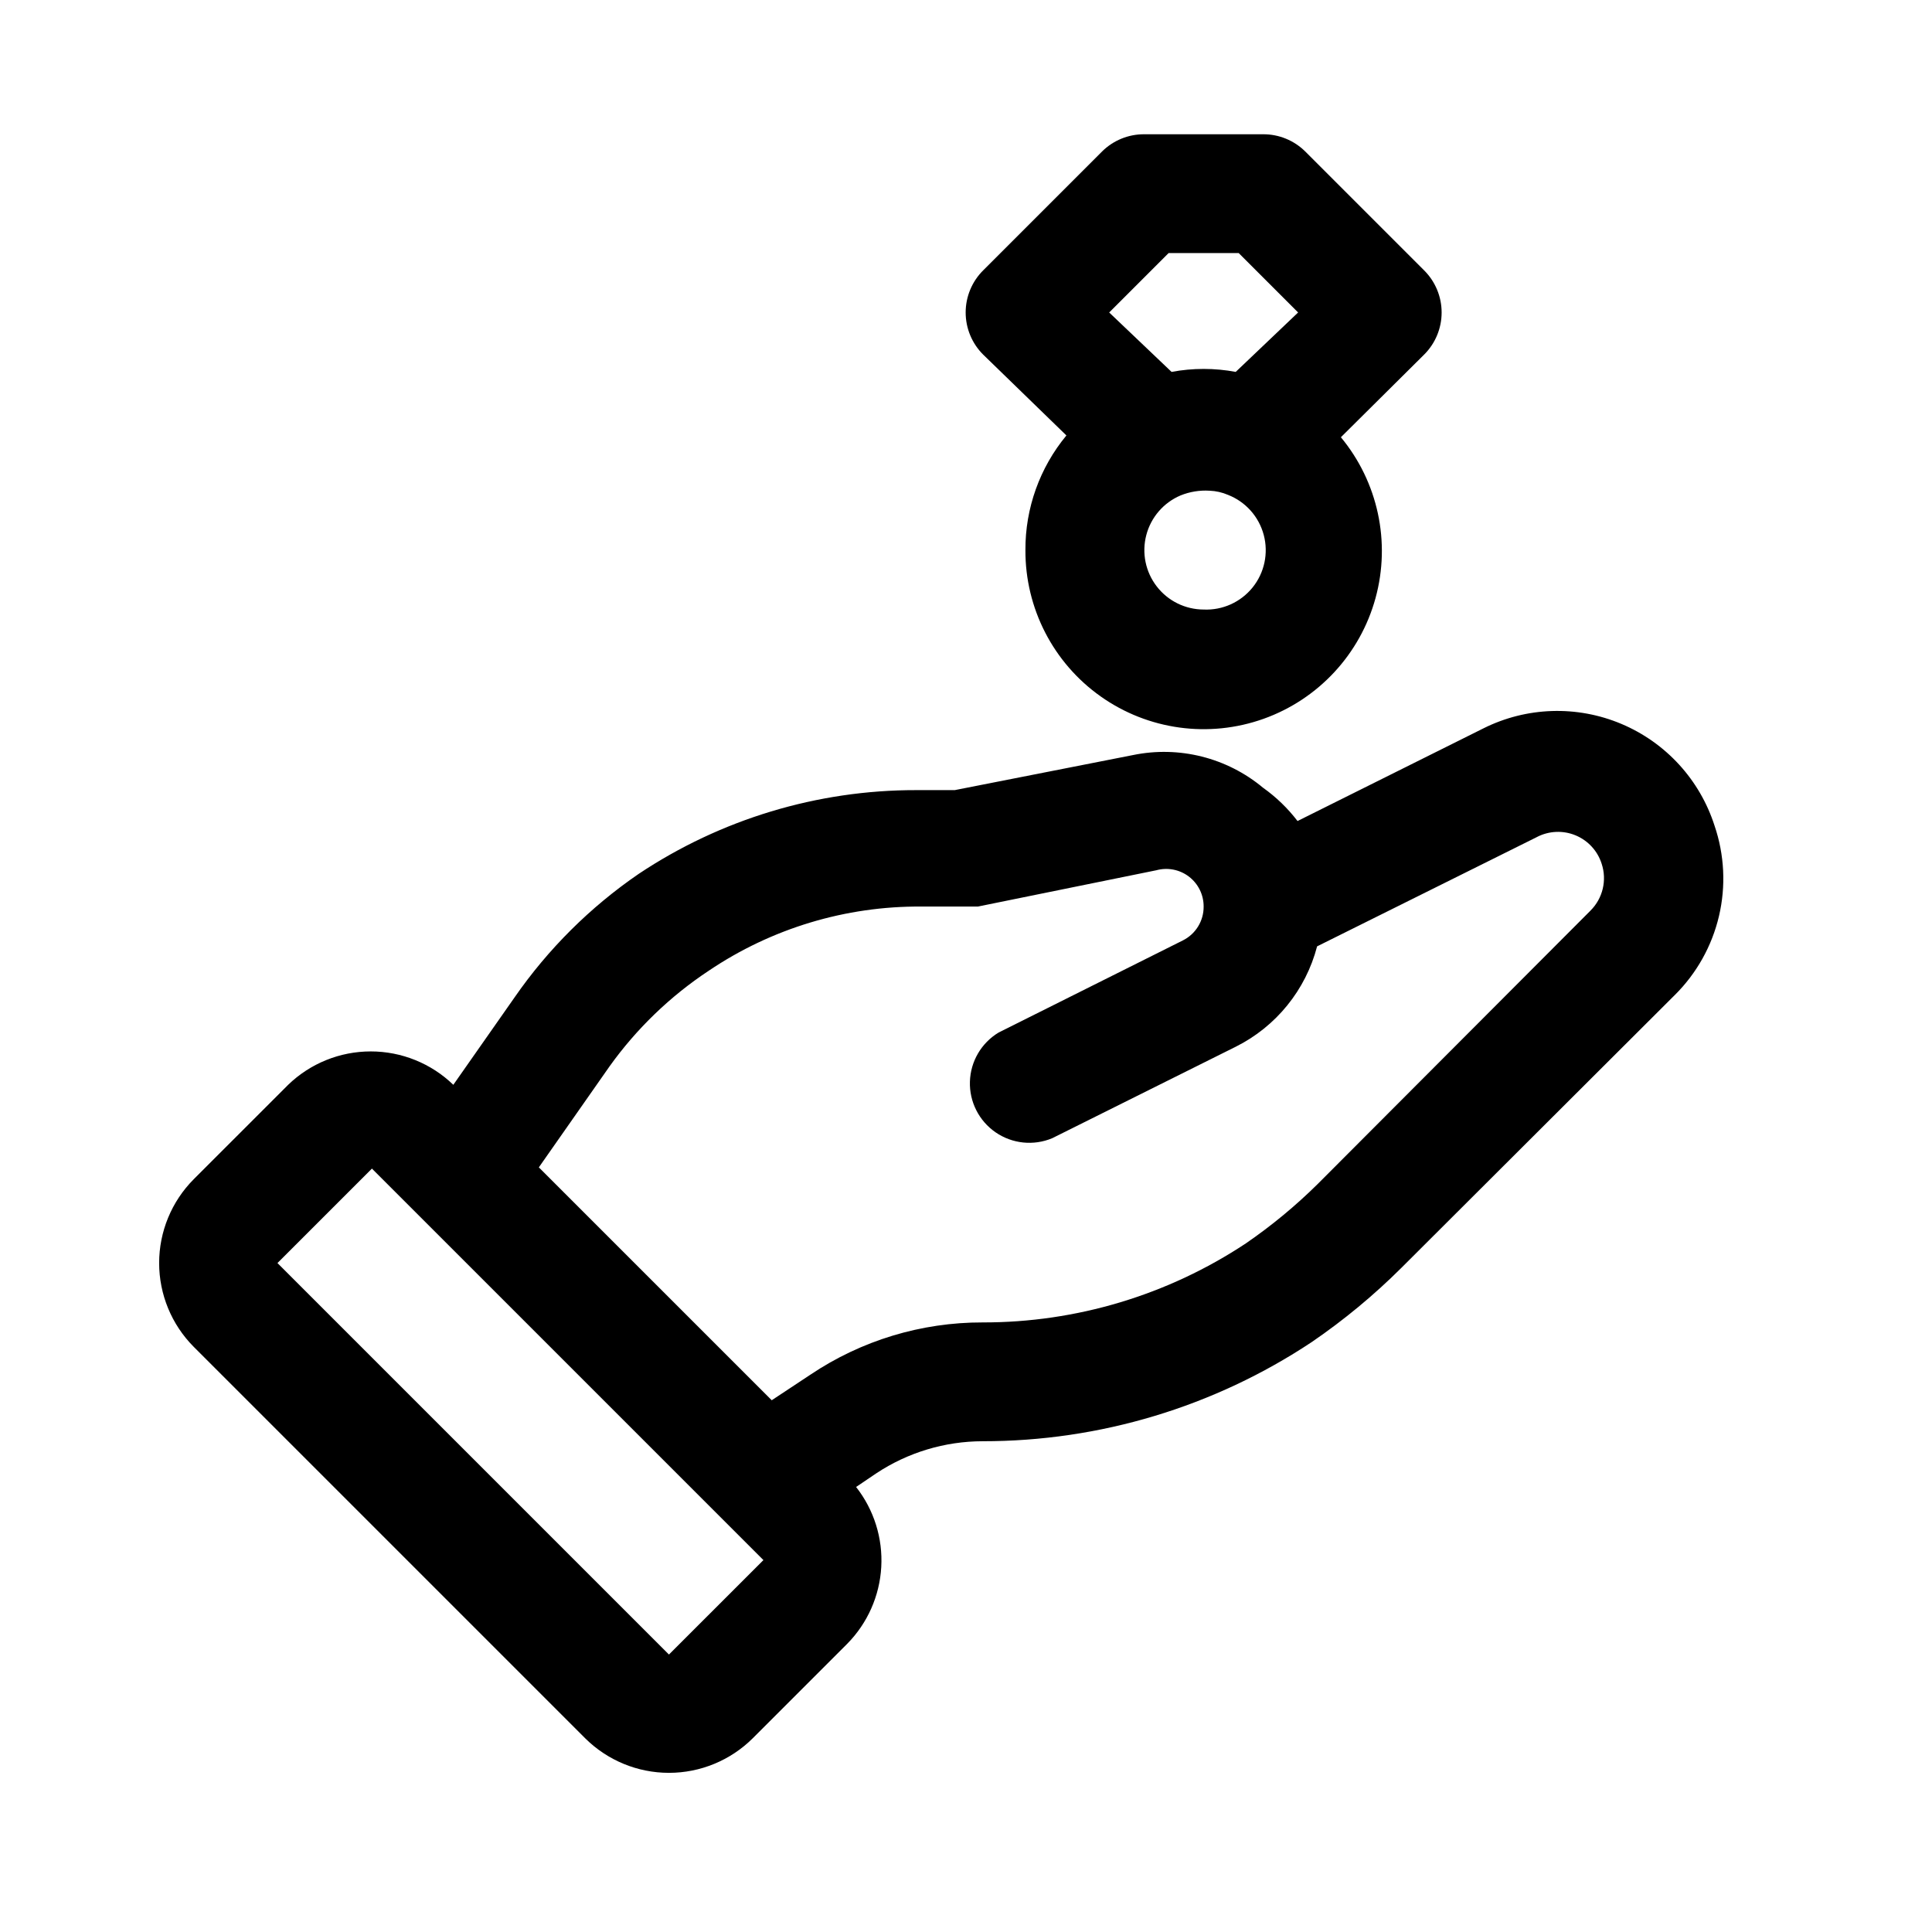 <?xml version="1.0" encoding="UTF-8"?>
<!-- Uploaded to: ICON Repo, www.svgrepo.com, Generator: ICON Repo Mixer Tools -->
<svg fill="#000000" width="800px" height="800px" version="1.1" viewBox="144 144 512 512" xmlns="http://www.w3.org/2000/svg">
 <path d="m598.38 362.84c-3.894-12.172-12.91-22.031-24.688-26.996-11.773-4.965-25.129-4.535-36.559 1.176l-49.277 24.562v-0.004c-2.586-3.379-5.664-6.352-9.133-8.816-9.574-7.984-22.266-11.176-34.48-8.66l-47.23 9.289h-10.234c-26.164-0.035-51.75 7.691-73.523 22.199-12.871 8.824-24.023 19.922-32.906 32.75l-16.215 23.145c-5.871-5.676-13.719-8.848-21.887-8.848-8.164 0-16.012 3.172-21.883 8.848l-25.035 25.031c-5.863 5.898-9.156 13.879-9.156 22.199s3.293 16.301 9.156 22.199l103.75 103.75c5.902 5.863 13.883 9.156 22.199 9.156 8.32 0 16.301-3.293 22.199-9.156l25.035-25.035c5.383-5.453 8.594-12.684 9.027-20.336 0.438-7.652-1.934-15.199-6.668-21.227l5.352-3.621h0.004c8.355-5.535 18.156-8.488 28.18-8.504 31.031 0.023 61.375-9.121 87.223-26.289 8.512-5.82 16.469-12.406 23.773-19.684l72.422-72.266v0.004c5.789-5.738 9.848-12.988 11.715-20.922 1.867-7.938 1.461-16.234-1.164-23.949zm-277.1 219.63-103.75-103.75 25.035-25.031 103.75 103.75zm244.19-197.12-72.266 72.422c-5.871 5.805-12.246 11.07-19.051 15.746-20.68 13.695-44.941 20.98-69.746 20.938-16.258-0.035-32.16 4.789-45.656 13.855l-10.234 6.769-61.719-61.715 18.738-26.766c7.144-9.98 16.055-18.574 26.293-25.348 16.641-11.223 36.289-17.152 56.363-17.004h14.957l47.23-9.605v0.004c2.996-0.84 6.215-0.227 8.691 1.66 2.477 1.891 3.922 4.828 3.906 7.941 0.031 3.801-2.109 7.285-5.512 8.977l-48.805 24.402h-0.004c-4.582 2.758-7.453 7.656-7.617 13.004-0.168 5.344 2.394 10.41 6.801 13.449 4.402 3.035 10.047 3.625 14.988 1.57l48.648-24.246c10.691-5.34 18.559-15.039 21.57-26.605l58.254-28.969-0.004-0.004c3.176-1.652 6.922-1.82 10.234-0.453 3.309 1.367 5.848 4.125 6.93 7.539 1.449 4.379 0.289 9.199-2.992 12.438zm-138.86-125.95c-7.074 8.543-10.922 19.297-10.863 30.387-0.07 15.406 7.371 29.875 19.945 38.777 12.574 8.898 28.695 11.105 43.199 5.918 14.504-5.191 25.566-17.125 29.637-31.984 4.074-14.855 0.648-30.762-9.18-42.625l22.043-21.883c2.981-2.957 4.656-6.981 4.656-11.18 0-4.195-1.676-8.219-4.656-11.176l-31.488-31.488c-2.973-2.949-6.996-4.59-11.18-4.566h-31.488c-4.184-0.023-8.207 1.617-11.18 4.566l-31.488 31.488c-2.981 2.957-4.656 6.981-4.656 11.176 0 4.199 1.676 8.223 4.656 11.18zm36.371 46.133c-4.875-0.012-9.469-2.273-12.441-6.137-2.977-3.859-3.996-8.879-2.762-13.59 1.23-4.715 4.578-8.594 9.062-10.504 2.445-0.992 5.078-1.422 7.715-1.258 1.68 0.062 3.332 0.438 4.879 1.102 4.668 1.828 8.184 5.773 9.469 10.617 1.289 4.844 0.191 10.016-2.953 13.918-3.148 3.902-7.961 6.078-12.969 5.852zm-9.289-94.465h18.578l15.742 15.742-16.531 15.742v0.004c-5.621-1.051-11.383-1.051-17.004 0l-16.531-15.746z"/>
</svg>